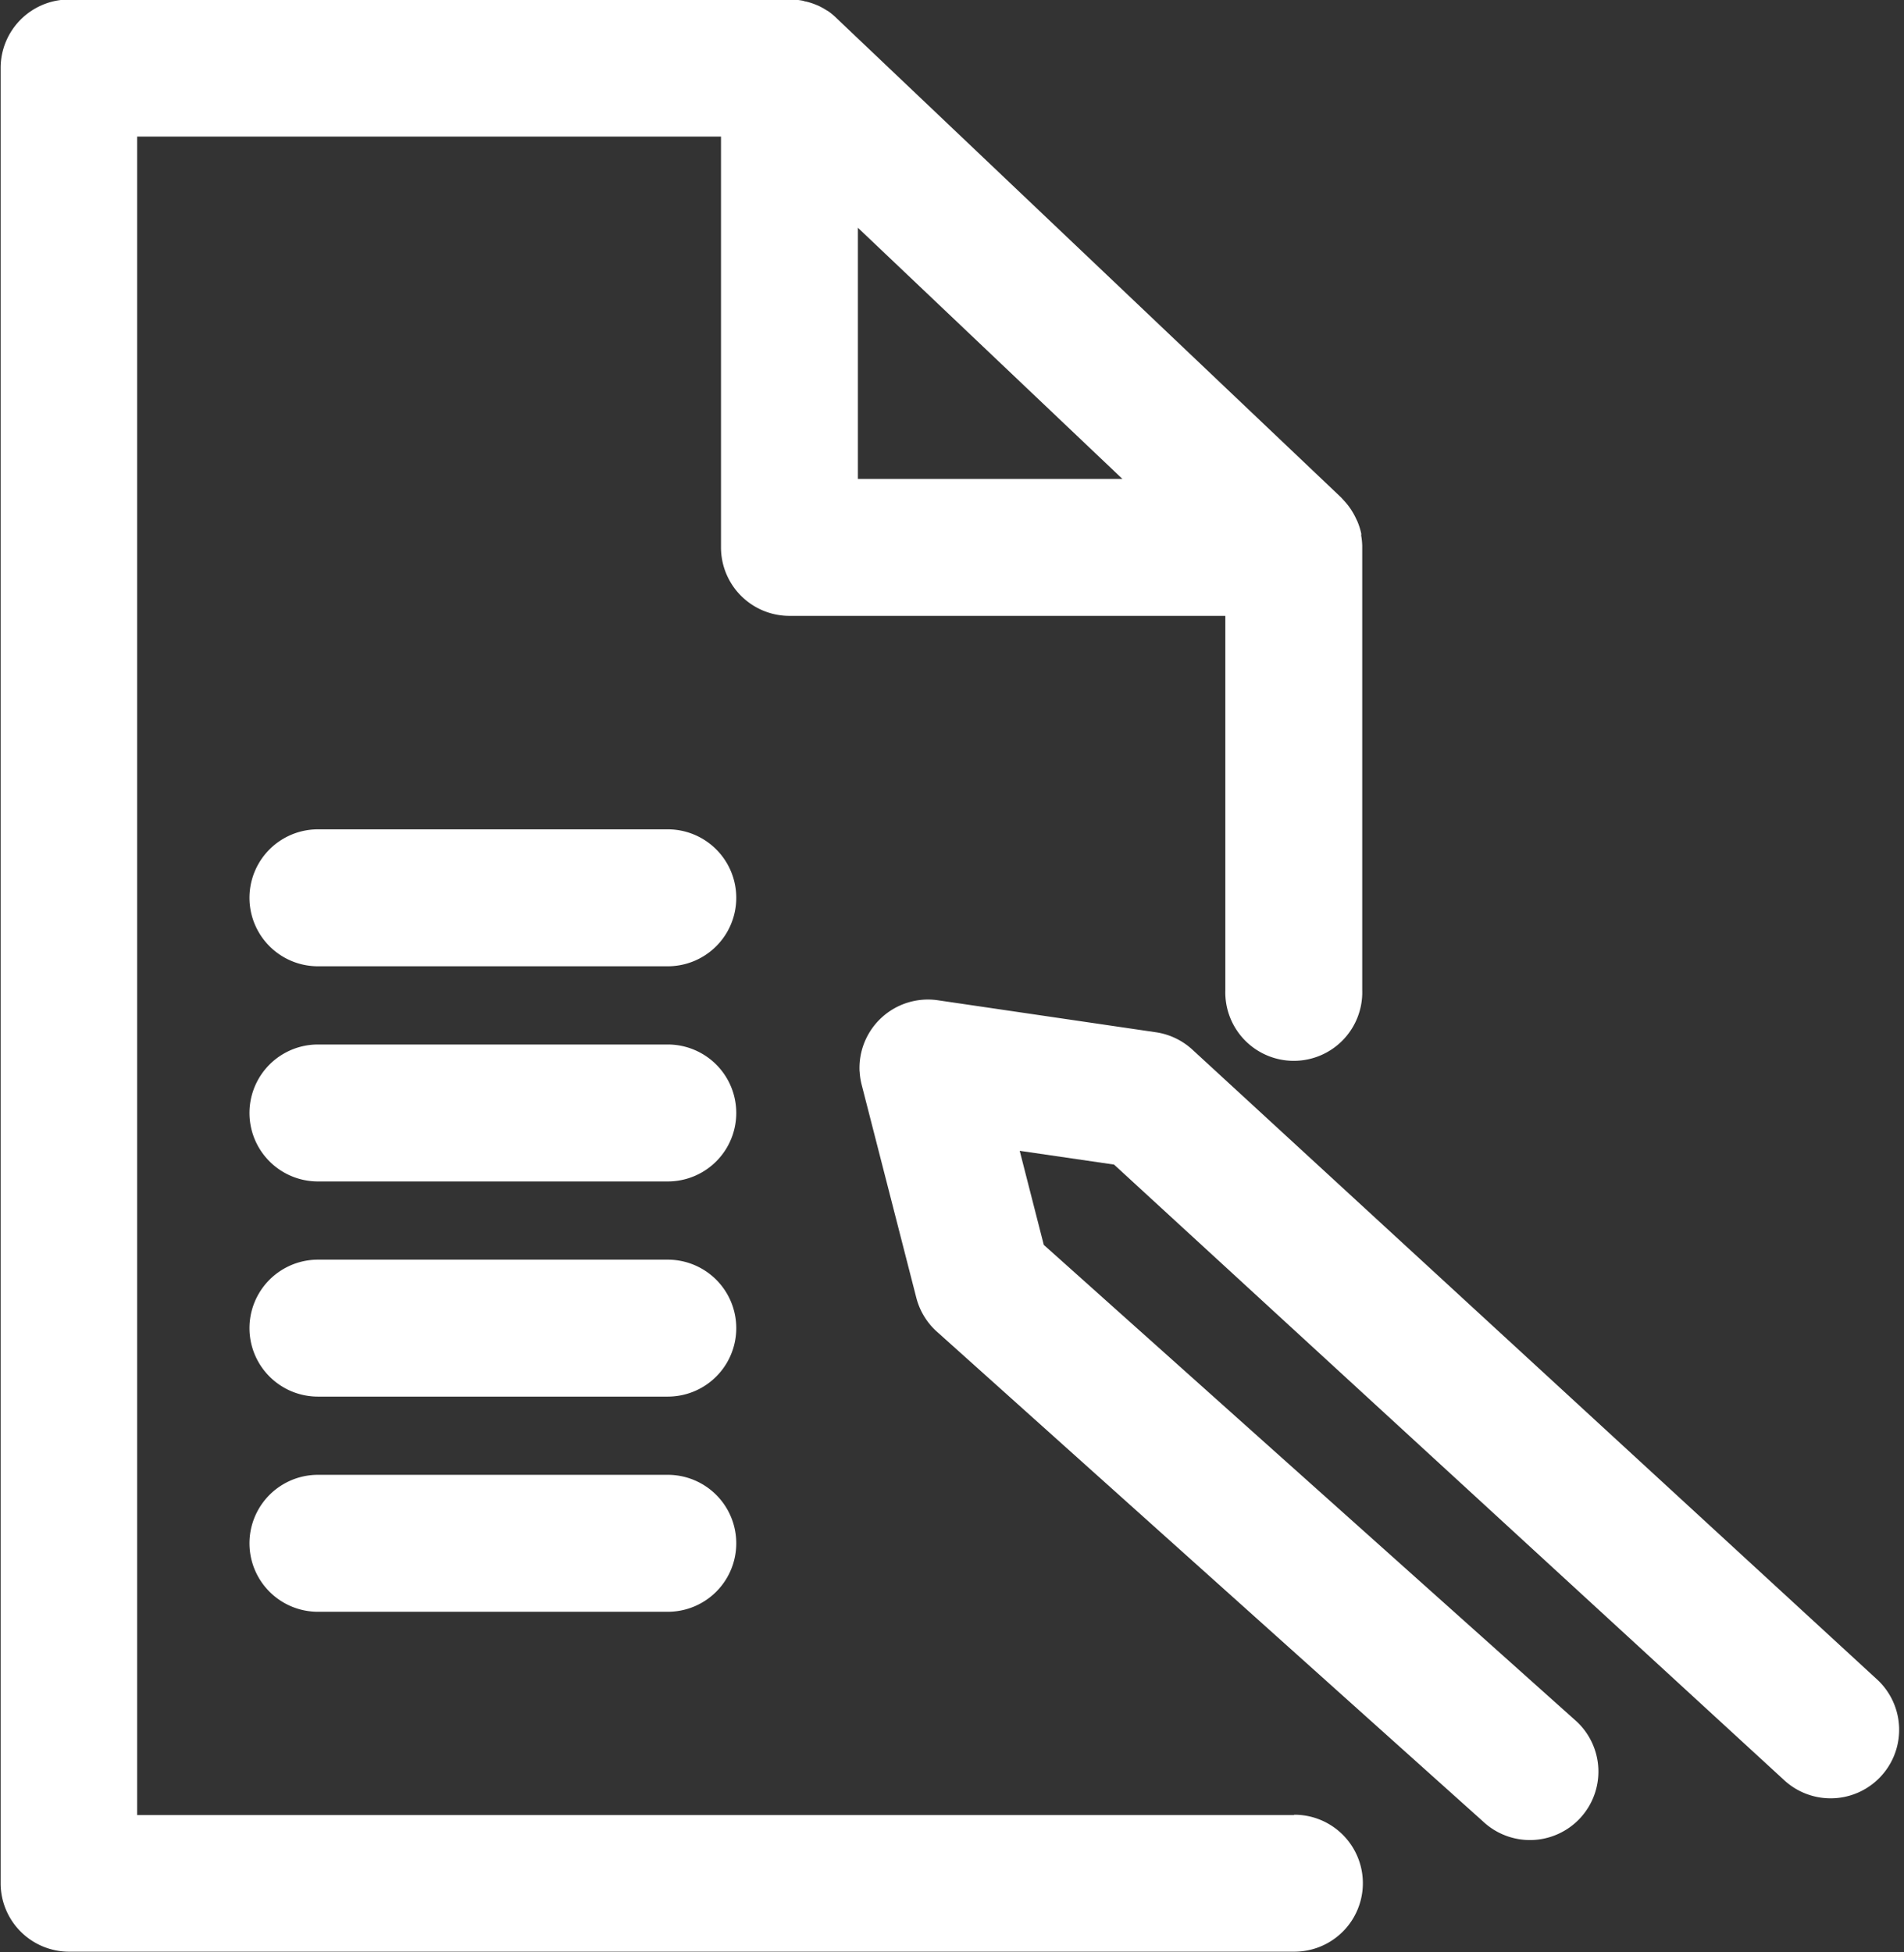 <svg xmlns="http://www.w3.org/2000/svg" width="26.804" height="27.481" viewBox="0 0 26.804 27.481">
  <rect x="0" y="0" width="26.804" height="27.481" fill="#333333" stroke="none"/>
  <g id="Custom_reporting" data-name="Custom reporting" transform="translate(13.183 11.861)">
    <path id="Path_1845" data-name="Path 1845" d="M2183.282,1252.77H2167v-23.629h8.219v5.784a.964.964,0,0,0,.964.963h6.136v5.269a.964.964,0,1,0,1.927,0V1234.9a.957.957,0,0,0-.015-.145.074.074,0,0,0,0-.031.963.963,0,0,0-.05-.159c-.006-.016-.015-.031-.022-.047a.885.885,0,0,0-.057-.105.531.531,0,0,0-.031-.047.874.874,0,0,0-.081-.1l-.029-.032-.01-.011-7.1-6.744a.968.968,0,0,0-.118-.1c-.01-.007-.021-.012-.032-.019a1.006,1.006,0,0,0-.115-.063l-.052-.021a.925.925,0,0,0-.121-.037c-.014,0-.028-.008-.043-.011a.969.969,0,0,0-.169-.017h-10.159a.964.964,0,0,0-.964.964v25.554a.964.964,0,0,0,.964.964h17.249a.964.964,0,0,0,0-1.928Zm-6.136-18.81v-3.536l3.724,3.536Z" transform="translate(-2178.252 -1239.079)" fill="#fff"/>
    <path id="Path_1846" data-name="Path 1846" d="M2183.715,1269.62h-4.925a.964.964,0,1,0,0,1.928h4.925a.964.964,0,1,0,0-1.928Z" transform="translate(-2187.497 -1269.806)" fill="#fff"/>
    <path id="Path_1847" data-name="Path 1847" d="M2183.715,1280.62h-4.925a.964.964,0,1,0,0,1.928h4.925a.964.964,0,1,0,0-1.928Z" transform="translate(-2187.497 -1277.777)" fill="#fff"/>
    <path id="Path_1848" data-name="Path 1848" d="M2183.715,1291.62h-4.925a.964.964,0,0,0,0,1.928h4.925a.964.964,0,0,0,0-1.928Z" transform="translate(-2187.497 -1285.748)" fill="#fff"/>
    <path id="Path_1849" data-name="Path 1849" d="M2183.715,1302.62h-4.925a.964.964,0,1,0,0,1.928h4.925a.964.964,0,0,0,0-1.928Z" transform="translate(-2187.497 -1293.719)" fill="#fff"/>
    <path id="Path_1885" data-name="Path 1885" d="M.963,14.13a.959.959,0,0,0,.189-.019L4.185,13.5a.966.966,0,0,0,.478-.25l7.3-7.329a.964.964,0,1,0-1.335-1.391L3.536,11.669l-1.34.269.263-1.316,9.134-8.954A.964.964,0,0,0,10.273.261L.911,9.426a.966.966,0,0,0-.282.513l-.61,3.039a.964.964,0,0,0,.945,1.153Z" transform="translate(12.979 1.522) rotate(87)" fill="#fff"/>
  </g>
</svg>
